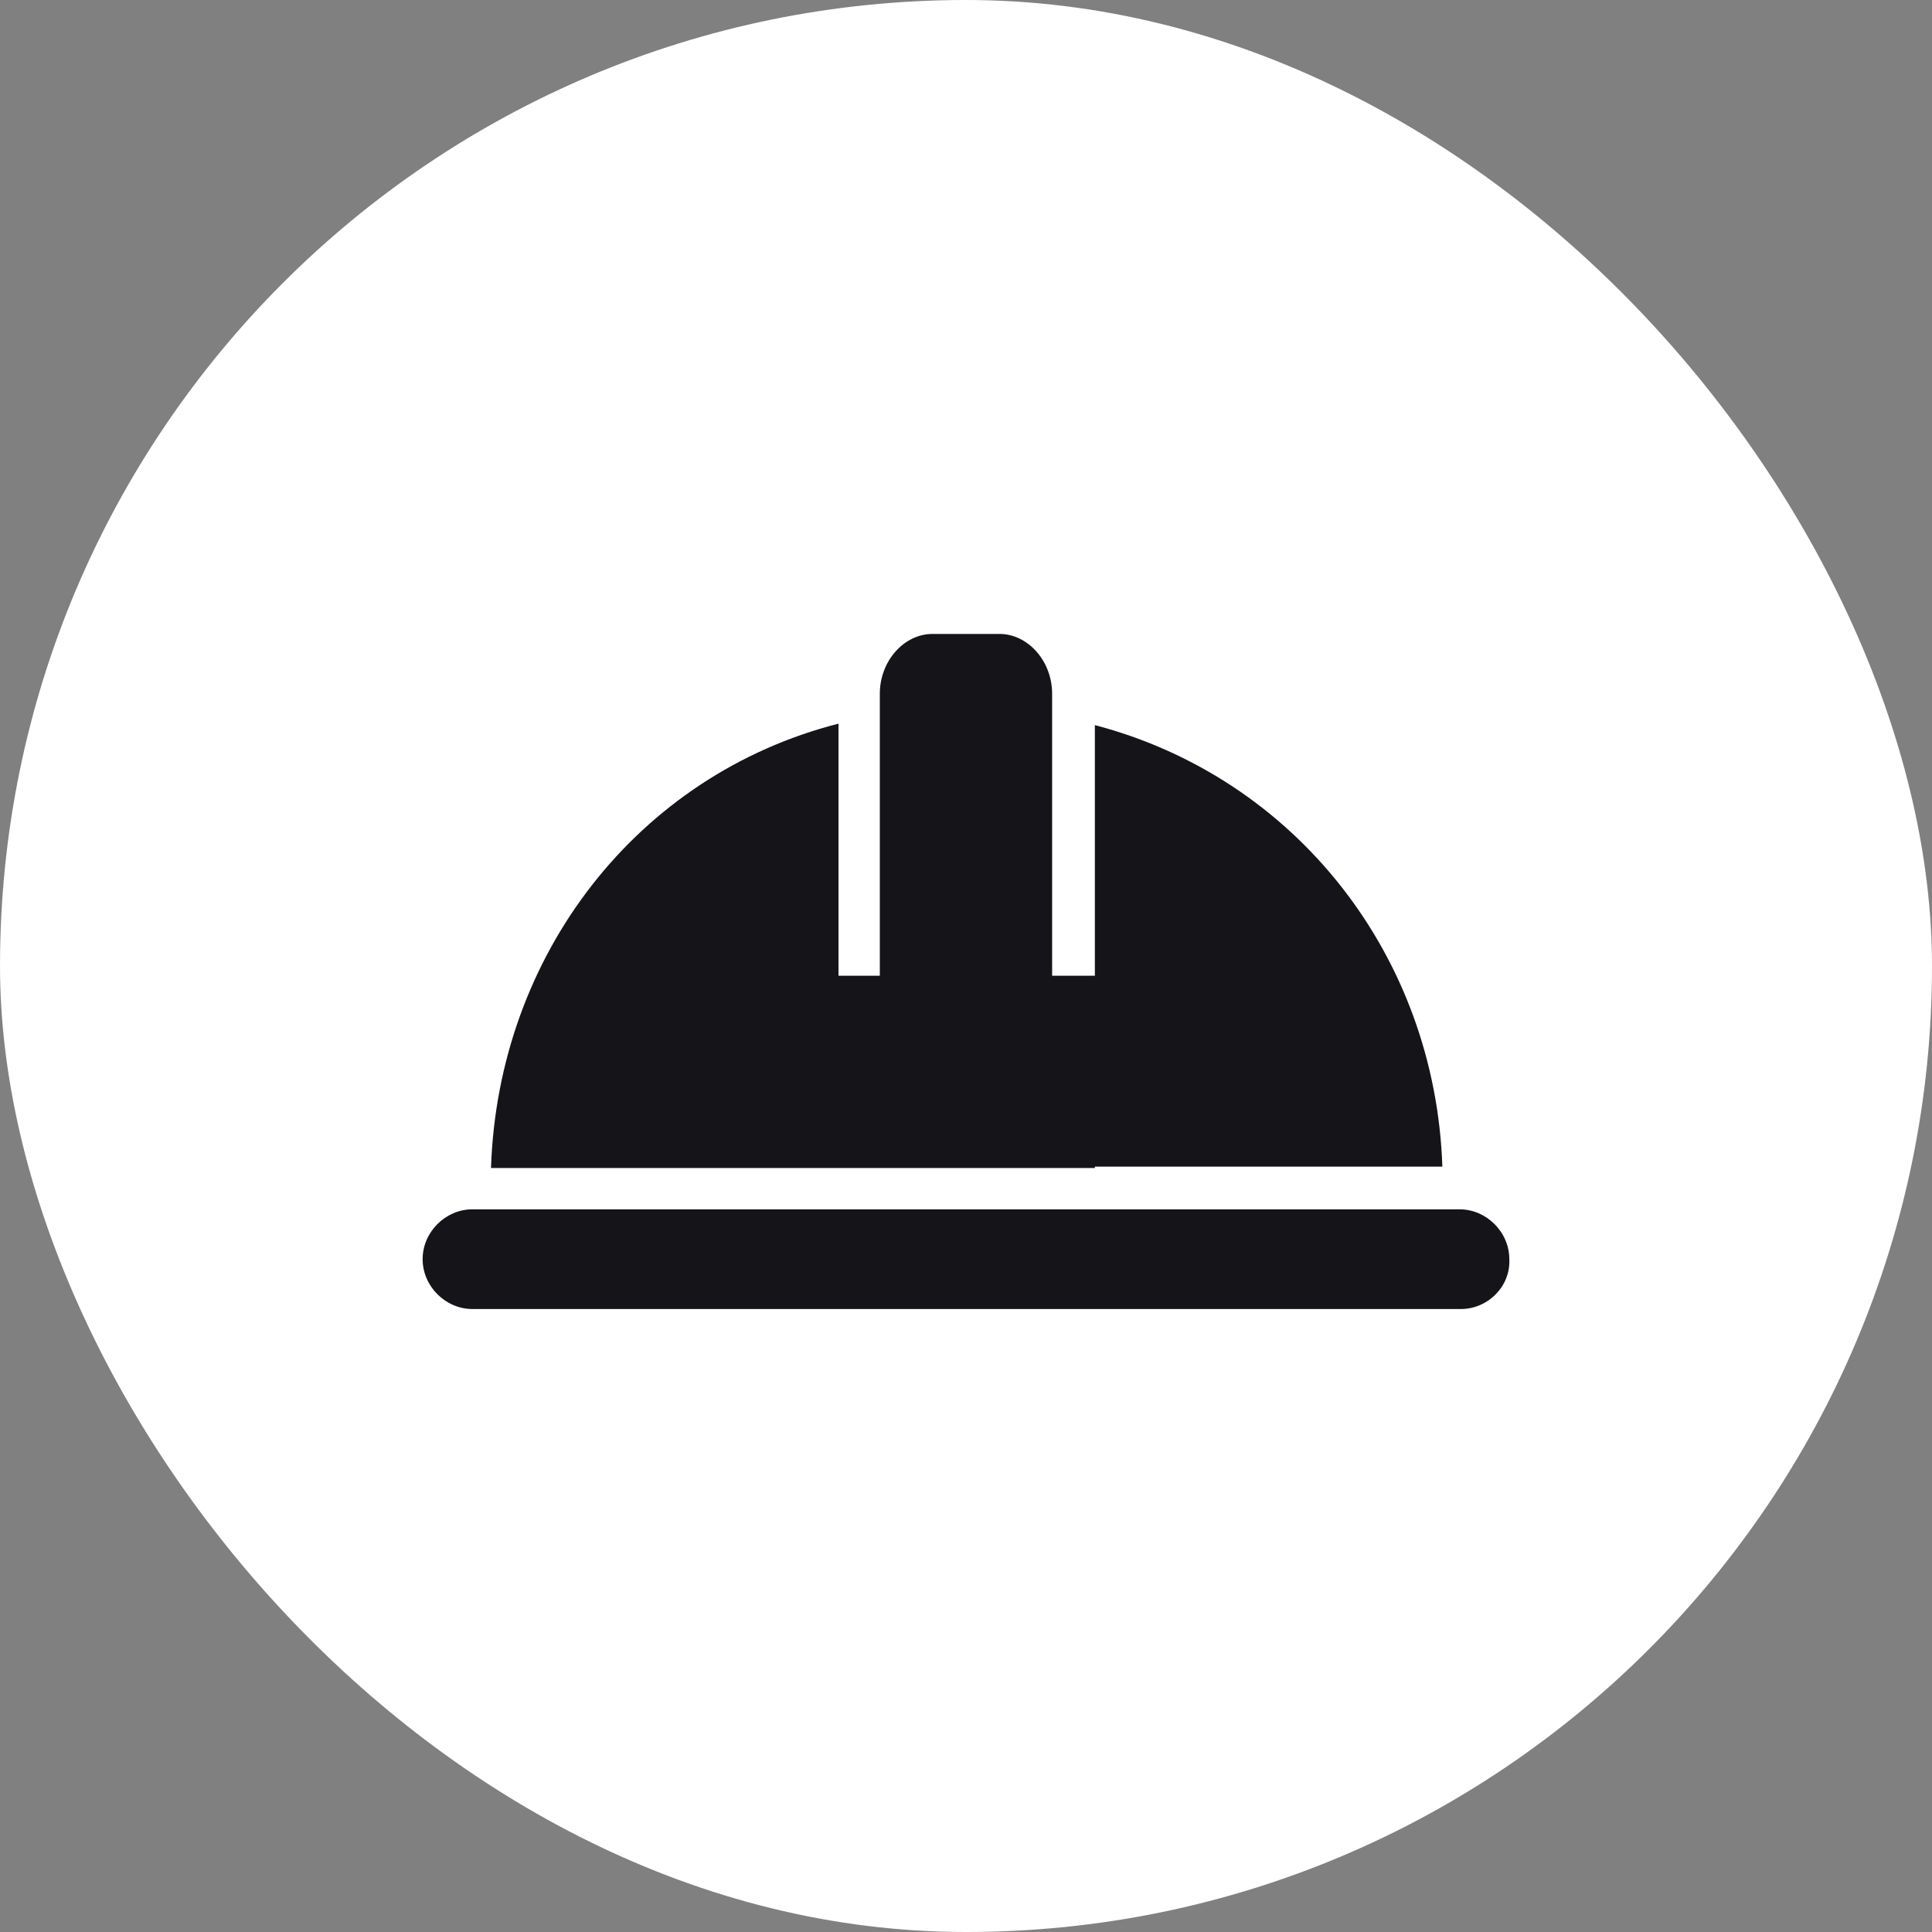 <svg width="64" height="64" viewBox="0 0 64 64" fill="none" xmlns="http://www.w3.org/2000/svg">
<rect x="0" y="0" width="64" height="64" fill="#808080" stroke="none"/>
<rect width="64" height="64" rx="32" fill="white"/>
<path d="M48.394 43.363H15.651C14.755 43.363 14 42.608 14 41.712C14 40.815 14.755 40.06 15.651 40.06H48.347C49.243 40.06 49.998 40.815 49.998 41.712C50.045 42.608 49.29 43.363 48.394 43.363Z" fill="#151419"/>
<path d="M36.269 24.02V32.323H34.853V22.982C34.853 21.896 34.051 21 33.108 21H30.89C29.947 21 29.145 21.896 29.145 22.982V32.323H27.776V23.972C21.124 25.671 16.5 31.615 16.265 38.692H36.269V38.645H47.78C47.544 31.663 42.921 25.765 36.269 24.02Z" fill="#151419"/>
</svg>
